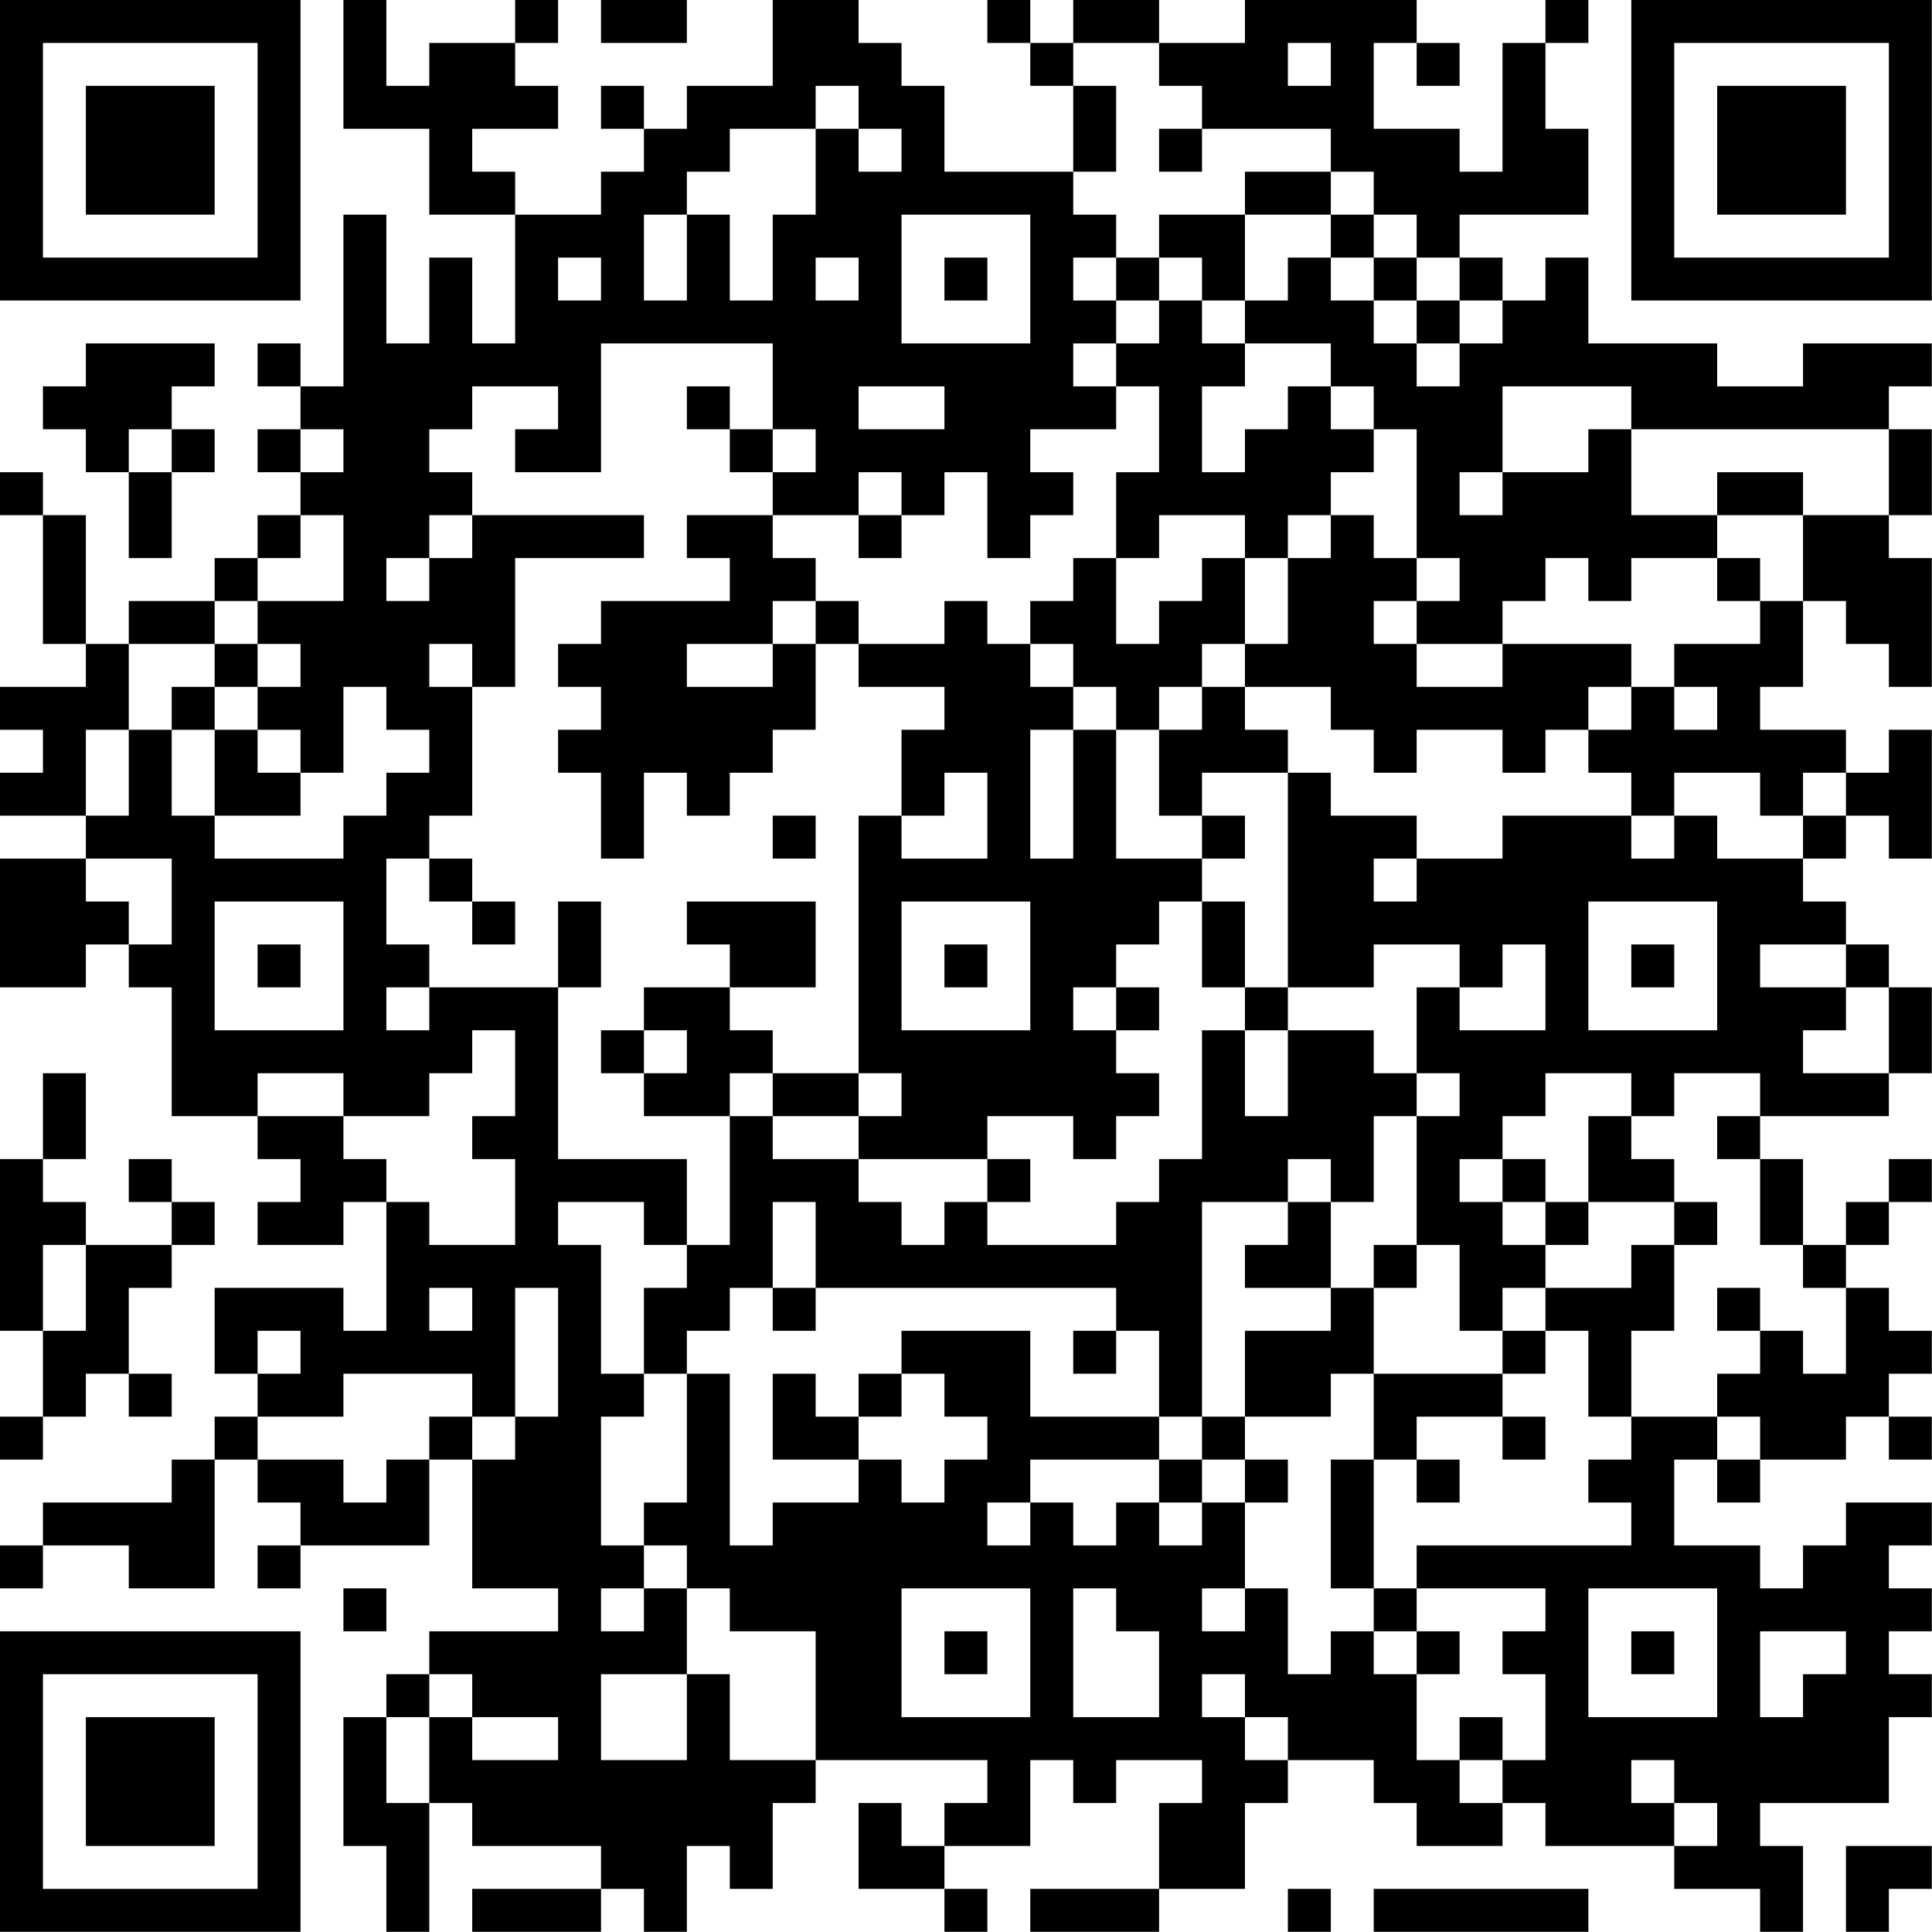 <?xml version="1.0" encoding="UTF-8"?>
<svg xmlns="http://www.w3.org/2000/svg" version="1.1" width="100" height="100" viewBox="0 0 100 100"><rect x="0" y="0" width="100" height="100" fill="#ffffff"/><g transform="scale(2.222)"><g transform="translate(0,0)"><path fill-rule="evenodd" d="M8 0L8 3L10 3L10 5L12 5L12 8L11 8L11 6L10 6L10 8L9 8L9 5L8 5L8 9L7 9L7 8L6 8L6 9L7 9L7 10L6 10L6 11L7 11L7 12L6 12L6 13L5 13L5 14L3 14L3 15L2 15L2 12L1 12L1 11L0 11L0 12L1 12L1 15L2 15L2 16L0 16L0 17L1 17L1 18L0 18L0 19L2 19L2 20L0 20L0 23L2 23L2 22L3 22L3 23L4 23L4 26L6 26L6 27L7 27L7 28L6 28L6 29L8 29L8 28L9 28L9 31L8 31L8 30L5 30L5 32L6 32L6 33L5 33L5 34L4 34L4 35L1 35L1 36L0 36L0 37L1 37L1 36L3 36L3 37L5 37L5 34L6 34L6 35L7 35L7 36L6 36L6 37L7 37L7 36L10 36L10 34L11 34L11 37L13 37L13 38L10 38L10 39L9 39L9 40L8 40L8 43L9 43L9 45L10 45L10 42L11 42L11 43L14 43L14 44L11 44L11 45L14 45L14 44L15 44L15 45L16 45L16 43L17 43L17 44L18 44L18 42L19 42L19 41L23 41L23 42L22 42L22 43L21 43L21 42L20 42L20 44L22 44L22 45L23 45L23 44L22 44L22 43L24 43L24 41L25 41L25 42L26 42L26 41L28 41L28 42L27 42L27 44L24 44L24 45L27 45L27 44L29 44L29 42L30 42L30 41L32 41L32 42L33 42L33 43L35 43L35 42L36 42L36 43L39 43L39 44L41 44L41 45L42 45L42 43L41 43L41 42L44 42L44 40L45 40L45 39L44 39L44 38L45 38L45 37L44 37L44 36L45 36L45 35L43 35L43 36L42 36L42 37L41 37L41 36L39 36L39 34L40 34L40 35L41 35L41 34L43 34L43 33L44 33L44 34L45 34L45 33L44 33L44 32L45 32L45 31L44 31L44 30L43 30L43 29L44 29L44 28L45 28L45 27L44 27L44 28L43 28L43 29L42 29L42 27L41 27L41 26L44 26L44 25L45 25L45 23L44 23L44 22L43 22L43 21L42 21L42 20L43 20L43 19L44 19L44 20L45 20L45 17L44 17L44 18L43 18L43 17L41 17L41 16L42 16L42 14L43 14L43 15L44 15L44 16L45 16L45 13L44 13L44 12L45 12L45 10L44 10L44 9L45 9L45 8L42 8L42 9L40 9L40 8L37 8L37 6L36 6L36 7L35 7L35 6L34 6L34 5L37 5L37 3L36 3L36 1L37 1L37 0L36 0L36 1L35 1L35 4L34 4L34 3L32 3L32 1L33 1L33 2L34 2L34 1L33 1L33 0L29 0L29 1L27 1L27 0L25 0L25 1L24 1L24 0L23 0L23 1L24 1L24 2L25 2L25 4L22 4L22 2L21 2L21 1L20 1L20 0L18 0L18 2L16 2L16 3L15 3L15 2L14 2L14 3L15 3L15 4L14 4L14 5L12 5L12 4L11 4L11 3L13 3L13 2L12 2L12 1L13 1L13 0L12 0L12 1L10 1L10 2L9 2L9 0ZM14 0L14 1L16 1L16 0ZM25 1L25 2L26 2L26 4L25 4L25 5L26 5L26 6L25 6L25 7L26 7L26 8L25 8L25 9L26 9L26 10L24 10L24 11L25 11L25 12L24 12L24 13L23 13L23 11L22 11L22 12L21 12L21 11L20 11L20 12L18 12L18 11L19 11L19 10L18 10L18 8L14 8L14 11L12 11L12 10L13 10L13 9L11 9L11 10L10 10L10 11L11 11L11 12L10 12L10 13L9 13L9 14L10 14L10 13L11 13L11 12L15 12L15 13L12 13L12 16L11 16L11 15L10 15L10 16L11 16L11 19L10 19L10 20L9 20L9 22L10 22L10 23L9 23L9 24L10 24L10 23L13 23L13 27L16 27L16 29L15 29L15 28L13 28L13 29L14 29L14 32L15 32L15 33L14 33L14 36L15 36L15 37L14 37L14 38L15 38L15 37L16 37L16 39L14 39L14 41L16 41L16 39L17 39L17 41L19 41L19 38L17 38L17 37L16 37L16 36L15 36L15 35L16 35L16 32L17 32L17 36L18 36L18 35L20 35L20 34L21 34L21 35L22 35L22 34L23 34L23 33L22 33L22 32L21 32L21 31L24 31L24 33L27 33L27 34L24 34L24 35L23 35L23 36L24 36L24 35L25 35L25 36L26 36L26 35L27 35L27 36L28 36L28 35L29 35L29 37L28 37L28 38L29 38L29 37L30 37L30 39L31 39L31 38L32 38L32 39L33 39L33 41L34 41L34 42L35 42L35 41L36 41L36 39L35 39L35 38L36 38L36 37L33 37L33 36L38 36L38 35L37 35L37 34L38 34L38 33L40 33L40 34L41 34L41 33L40 33L40 32L41 32L41 31L42 31L42 32L43 32L43 30L42 30L42 29L41 29L41 27L40 27L40 26L41 26L41 25L39 25L39 26L38 26L38 25L36 25L36 26L35 26L35 27L34 27L34 28L35 28L35 29L36 29L36 30L35 30L35 31L34 31L34 29L33 29L33 26L34 26L34 25L33 25L33 23L34 23L34 24L36 24L36 22L35 22L35 23L34 23L34 22L32 22L32 23L30 23L30 18L31 18L31 19L33 19L33 20L32 20L32 21L33 21L33 20L35 20L35 19L38 19L38 20L39 20L39 19L40 19L40 20L42 20L42 19L43 19L43 18L42 18L42 19L41 19L41 18L39 18L39 19L38 19L38 18L37 18L37 17L38 17L38 16L39 16L39 17L40 17L40 16L39 16L39 15L41 15L41 14L42 14L42 12L44 12L44 10L38 10L38 9L35 9L35 11L34 11L34 12L35 12L35 11L37 11L37 10L38 10L38 12L40 12L40 13L38 13L38 14L37 14L37 13L36 13L36 14L35 14L35 15L33 15L33 14L34 14L34 13L33 13L33 10L32 10L32 9L31 9L31 8L29 8L29 7L30 7L30 6L31 6L31 7L32 7L32 8L33 8L33 9L34 9L34 8L35 8L35 7L34 7L34 6L33 6L33 5L32 5L32 4L31 4L31 3L28 3L28 2L27 2L27 1ZM30 1L30 2L31 2L31 1ZM19 2L19 3L17 3L17 4L16 4L16 5L15 5L15 7L16 7L16 5L17 5L17 7L18 7L18 5L19 5L19 3L20 3L20 4L21 4L21 3L20 3L20 2ZM27 3L27 4L28 4L28 3ZM29 4L29 5L27 5L27 6L26 6L26 7L27 7L27 8L26 8L26 9L27 9L27 11L26 11L26 13L25 13L25 14L24 14L24 15L23 15L23 14L22 14L22 15L20 15L20 14L19 14L19 13L18 13L18 12L16 12L16 13L17 13L17 14L14 14L14 15L13 15L13 16L14 16L14 17L13 17L13 18L14 18L14 20L15 20L15 18L16 18L16 19L17 19L17 18L18 18L18 17L19 17L19 15L20 15L20 16L22 16L22 17L21 17L21 19L20 19L20 25L18 25L18 24L17 24L17 23L19 23L19 21L16 21L16 22L17 22L17 23L15 23L15 24L14 24L14 25L15 25L15 26L17 26L17 29L16 29L16 30L15 30L15 32L16 32L16 31L17 31L17 30L18 30L18 31L19 31L19 30L26 30L26 31L25 31L25 32L26 32L26 31L27 31L27 33L28 33L28 34L27 34L27 35L28 35L28 34L29 34L29 35L30 35L30 34L29 34L29 33L31 33L31 32L32 32L32 34L31 34L31 37L32 37L32 38L33 38L33 39L34 39L34 38L33 38L33 37L32 37L32 34L33 34L33 35L34 35L34 34L33 34L33 33L35 33L35 34L36 34L36 33L35 33L35 32L36 32L36 31L37 31L37 33L38 33L38 31L39 31L39 29L40 29L40 28L39 28L39 27L38 27L38 26L37 26L37 28L36 28L36 27L35 27L35 28L36 28L36 29L37 29L37 28L39 28L39 29L38 29L38 30L36 30L36 31L35 31L35 32L32 32L32 30L33 30L33 29L32 29L32 30L31 30L31 28L32 28L32 26L33 26L33 25L32 25L32 24L30 24L30 23L29 23L29 21L28 21L28 20L29 20L29 19L28 19L28 18L30 18L30 17L29 17L29 16L31 16L31 17L32 17L32 18L33 18L33 17L35 17L35 18L36 18L36 17L37 17L37 16L38 16L38 15L35 15L35 16L33 16L33 15L32 15L32 14L33 14L33 13L32 13L32 12L31 12L31 11L32 11L32 10L31 10L31 9L30 9L30 10L29 10L29 11L28 11L28 9L29 9L29 8L28 8L28 7L29 7L29 5L31 5L31 6L32 6L32 7L33 7L33 8L34 8L34 7L33 7L33 6L32 6L32 5L31 5L31 4ZM21 5L21 8L24 8L24 5ZM13 6L13 7L14 7L14 6ZM19 6L19 7L20 7L20 6ZM22 6L22 7L23 7L23 6ZM27 6L27 7L28 7L28 6ZM2 8L2 9L1 9L1 10L2 10L2 11L3 11L3 13L4 13L4 11L5 11L5 10L4 10L4 9L5 9L5 8ZM16 9L16 10L17 10L17 11L18 11L18 10L17 10L17 9ZM20 9L20 10L22 10L22 9ZM3 10L3 11L4 11L4 10ZM7 10L7 11L8 11L8 10ZM40 11L40 12L42 12L42 11ZM7 12L7 13L6 13L6 14L5 14L5 15L3 15L3 17L2 17L2 19L3 19L3 17L4 17L4 19L5 19L5 20L8 20L8 19L9 19L9 18L10 18L10 17L9 17L9 16L8 16L8 18L7 18L7 17L6 17L6 16L7 16L7 15L6 15L6 14L8 14L8 12ZM20 12L20 13L21 13L21 12ZM27 12L27 13L26 13L26 15L27 15L27 14L28 14L28 13L29 13L29 15L28 15L28 16L27 16L27 17L26 17L26 16L25 16L25 15L24 15L24 16L25 16L25 17L24 17L24 20L25 20L25 17L26 17L26 20L28 20L28 19L27 19L27 17L28 17L28 16L29 16L29 15L30 15L30 13L31 13L31 12L30 12L30 13L29 13L29 12ZM40 13L40 14L41 14L41 13ZM18 14L18 15L16 15L16 16L18 16L18 15L19 15L19 14ZM5 15L5 16L4 16L4 17L5 17L5 19L7 19L7 18L6 18L6 17L5 17L5 16L6 16L6 15ZM22 18L22 19L21 19L21 20L23 20L23 18ZM18 19L18 20L19 20L19 19ZM2 20L2 21L3 21L3 22L4 22L4 20ZM10 20L10 21L11 21L11 22L12 22L12 21L11 21L11 20ZM5 21L5 24L8 24L8 21ZM13 21L13 23L14 23L14 21ZM21 21L21 24L24 24L24 21ZM27 21L27 22L26 22L26 23L25 23L25 24L26 24L26 25L27 25L27 26L26 26L26 27L25 27L25 26L23 26L23 27L20 27L20 26L21 26L21 25L20 25L20 26L18 26L18 25L17 25L17 26L18 26L18 27L20 27L20 28L21 28L21 29L22 29L22 28L23 28L23 29L26 29L26 28L27 28L27 27L28 27L28 24L29 24L29 26L30 26L30 24L29 24L29 23L28 23L28 21ZM37 21L37 24L40 24L40 21ZM6 22L6 23L7 23L7 22ZM22 22L22 23L23 23L23 22ZM38 22L38 23L39 23L39 22ZM41 22L41 23L43 23L43 24L42 24L42 25L44 25L44 23L43 23L43 22ZM26 23L26 24L27 24L27 23ZM11 24L11 25L10 25L10 26L8 26L8 25L6 25L6 26L8 26L8 27L9 27L9 28L10 28L10 29L12 29L12 27L11 27L11 26L12 26L12 24ZM15 24L15 25L16 25L16 24ZM1 25L1 27L0 27L0 31L1 31L1 33L0 33L0 34L1 34L1 33L2 33L2 32L3 32L3 33L4 33L4 32L3 32L3 30L4 30L4 29L5 29L5 28L4 28L4 27L3 27L3 28L4 28L4 29L2 29L2 28L1 28L1 27L2 27L2 25ZM23 27L23 28L24 28L24 27ZM30 27L30 28L28 28L28 33L29 33L29 31L31 31L31 30L29 30L29 29L30 29L30 28L31 28L31 27ZM18 28L18 30L19 30L19 28ZM1 29L1 31L2 31L2 29ZM10 30L10 31L11 31L11 30ZM12 30L12 33L11 33L11 32L8 32L8 33L6 33L6 34L8 34L8 35L9 35L9 34L10 34L10 33L11 33L11 34L12 34L12 33L13 33L13 30ZM40 30L40 31L41 31L41 30ZM6 31L6 32L7 32L7 31ZM18 32L18 34L20 34L20 33L21 33L21 32L20 32L20 33L19 33L19 32ZM8 37L8 38L9 38L9 37ZM21 37L21 40L24 40L24 37ZM25 37L25 40L27 40L27 38L26 38L26 37ZM37 37L37 40L40 40L40 37ZM22 38L22 39L23 39L23 38ZM38 38L38 39L39 39L39 38ZM41 38L41 40L42 40L42 39L43 39L43 38ZM10 39L10 40L9 40L9 42L10 42L10 40L11 40L11 41L13 41L13 40L11 40L11 39ZM28 39L28 40L29 40L29 41L30 41L30 40L29 40L29 39ZM34 40L34 41L35 41L35 40ZM38 41L38 42L39 42L39 43L40 43L40 42L39 42L39 41ZM43 43L43 45L44 45L44 44L45 44L45 43ZM30 44L30 45L31 45L31 44ZM32 44L32 45L37 45L37 44ZM0 0L0 7L7 7L7 0ZM1 1L1 6L6 6L6 1ZM2 2L2 5L5 5L5 2ZM38 0L38 7L45 7L45 0ZM39 1L39 6L44 6L44 1ZM40 2L40 5L43 5L43 2ZM0 38L0 45L7 45L7 38ZM1 39L1 44L6 44L6 39ZM2 40L2 43L5 43L5 40Z" fill="#000000"/></g></g></svg>

